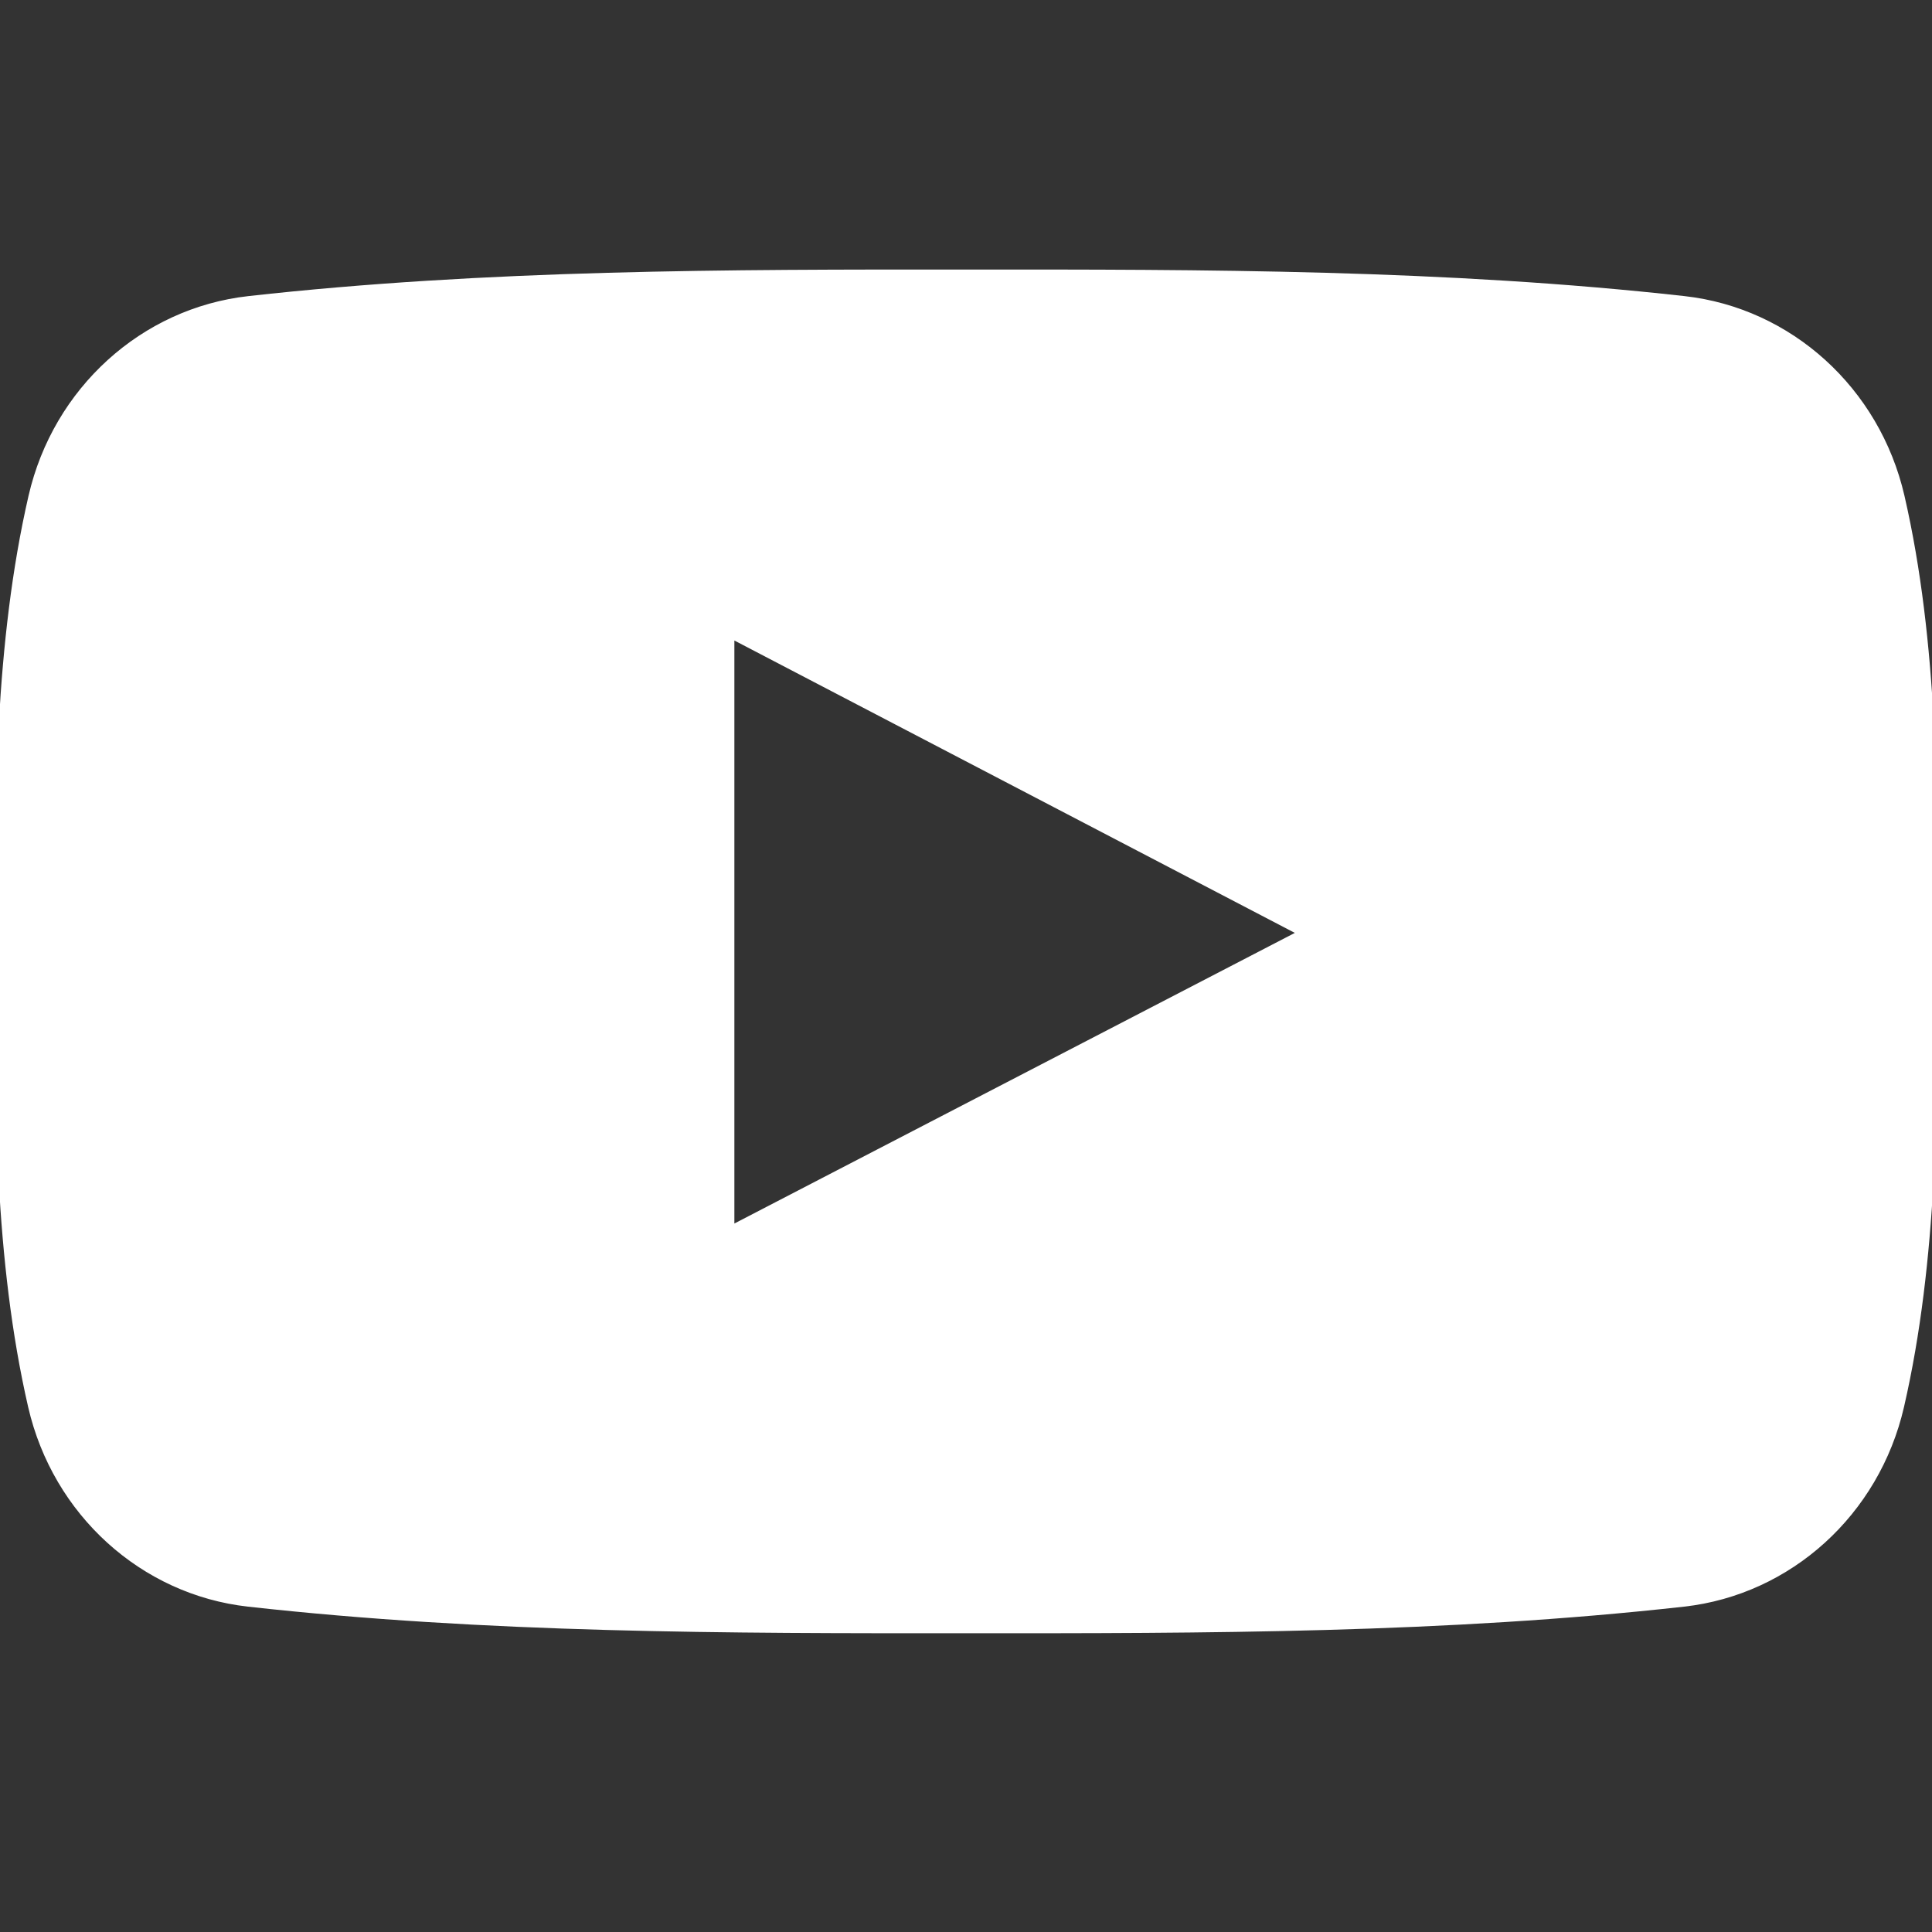 <?xml version="1.0" encoding="UTF-8"?> <svg xmlns:xlink="http://www.w3.org/1999/xlink" xmlns="http://www.w3.org/2000/svg" color="white" size="24" title="YouTube" x="0px" y="0px" viewBox="0 0 64 64" class="css-jnyhzl ehlmo590" role="presentation" width="64" height="64"><rect x="0" y="0" width="64" height="64" fill="#333333" stroke="none"/><title>YouTube</title><g id="Mask" stroke="#FFFFFF" fill="#FFFFFF"><path d="M62.6,16.534c-0.776-3.371-3.533-5.857-6.852-6.228c-7.859-0.877-15.814-0.882-23.732-0.877 c-7.919-0.005-15.876,0-23.735,0.877c-3.317,0.371-6.072,2.858-6.848,6.228c-1.104,4.8-1.117,10.04-1.117,14.982 s0,10.181,1.104,14.981c0.775,3.37,3.53,5.857,6.849,6.228c7.859,0.878,15.814,0.883,23.734,0.878 c7.921,0.005,15.874,0,23.732-0.878c3.317-0.371,6.075-2.858,6.85-6.228c1.105-4.8,1.109-10.039,1.109-14.981 C63.695,26.574,63.705,21.335,62.6,16.534z M23.827,41.353c0-7.011,0-13.948,0-20.96c6.717,3.505,13.389,6.986,20.149,10.512 C37.238,34.401,30.562,37.861,23.827,41.353z" stroke="#FFFFFF" fill="#FFFFFF"></path></g></svg> 
